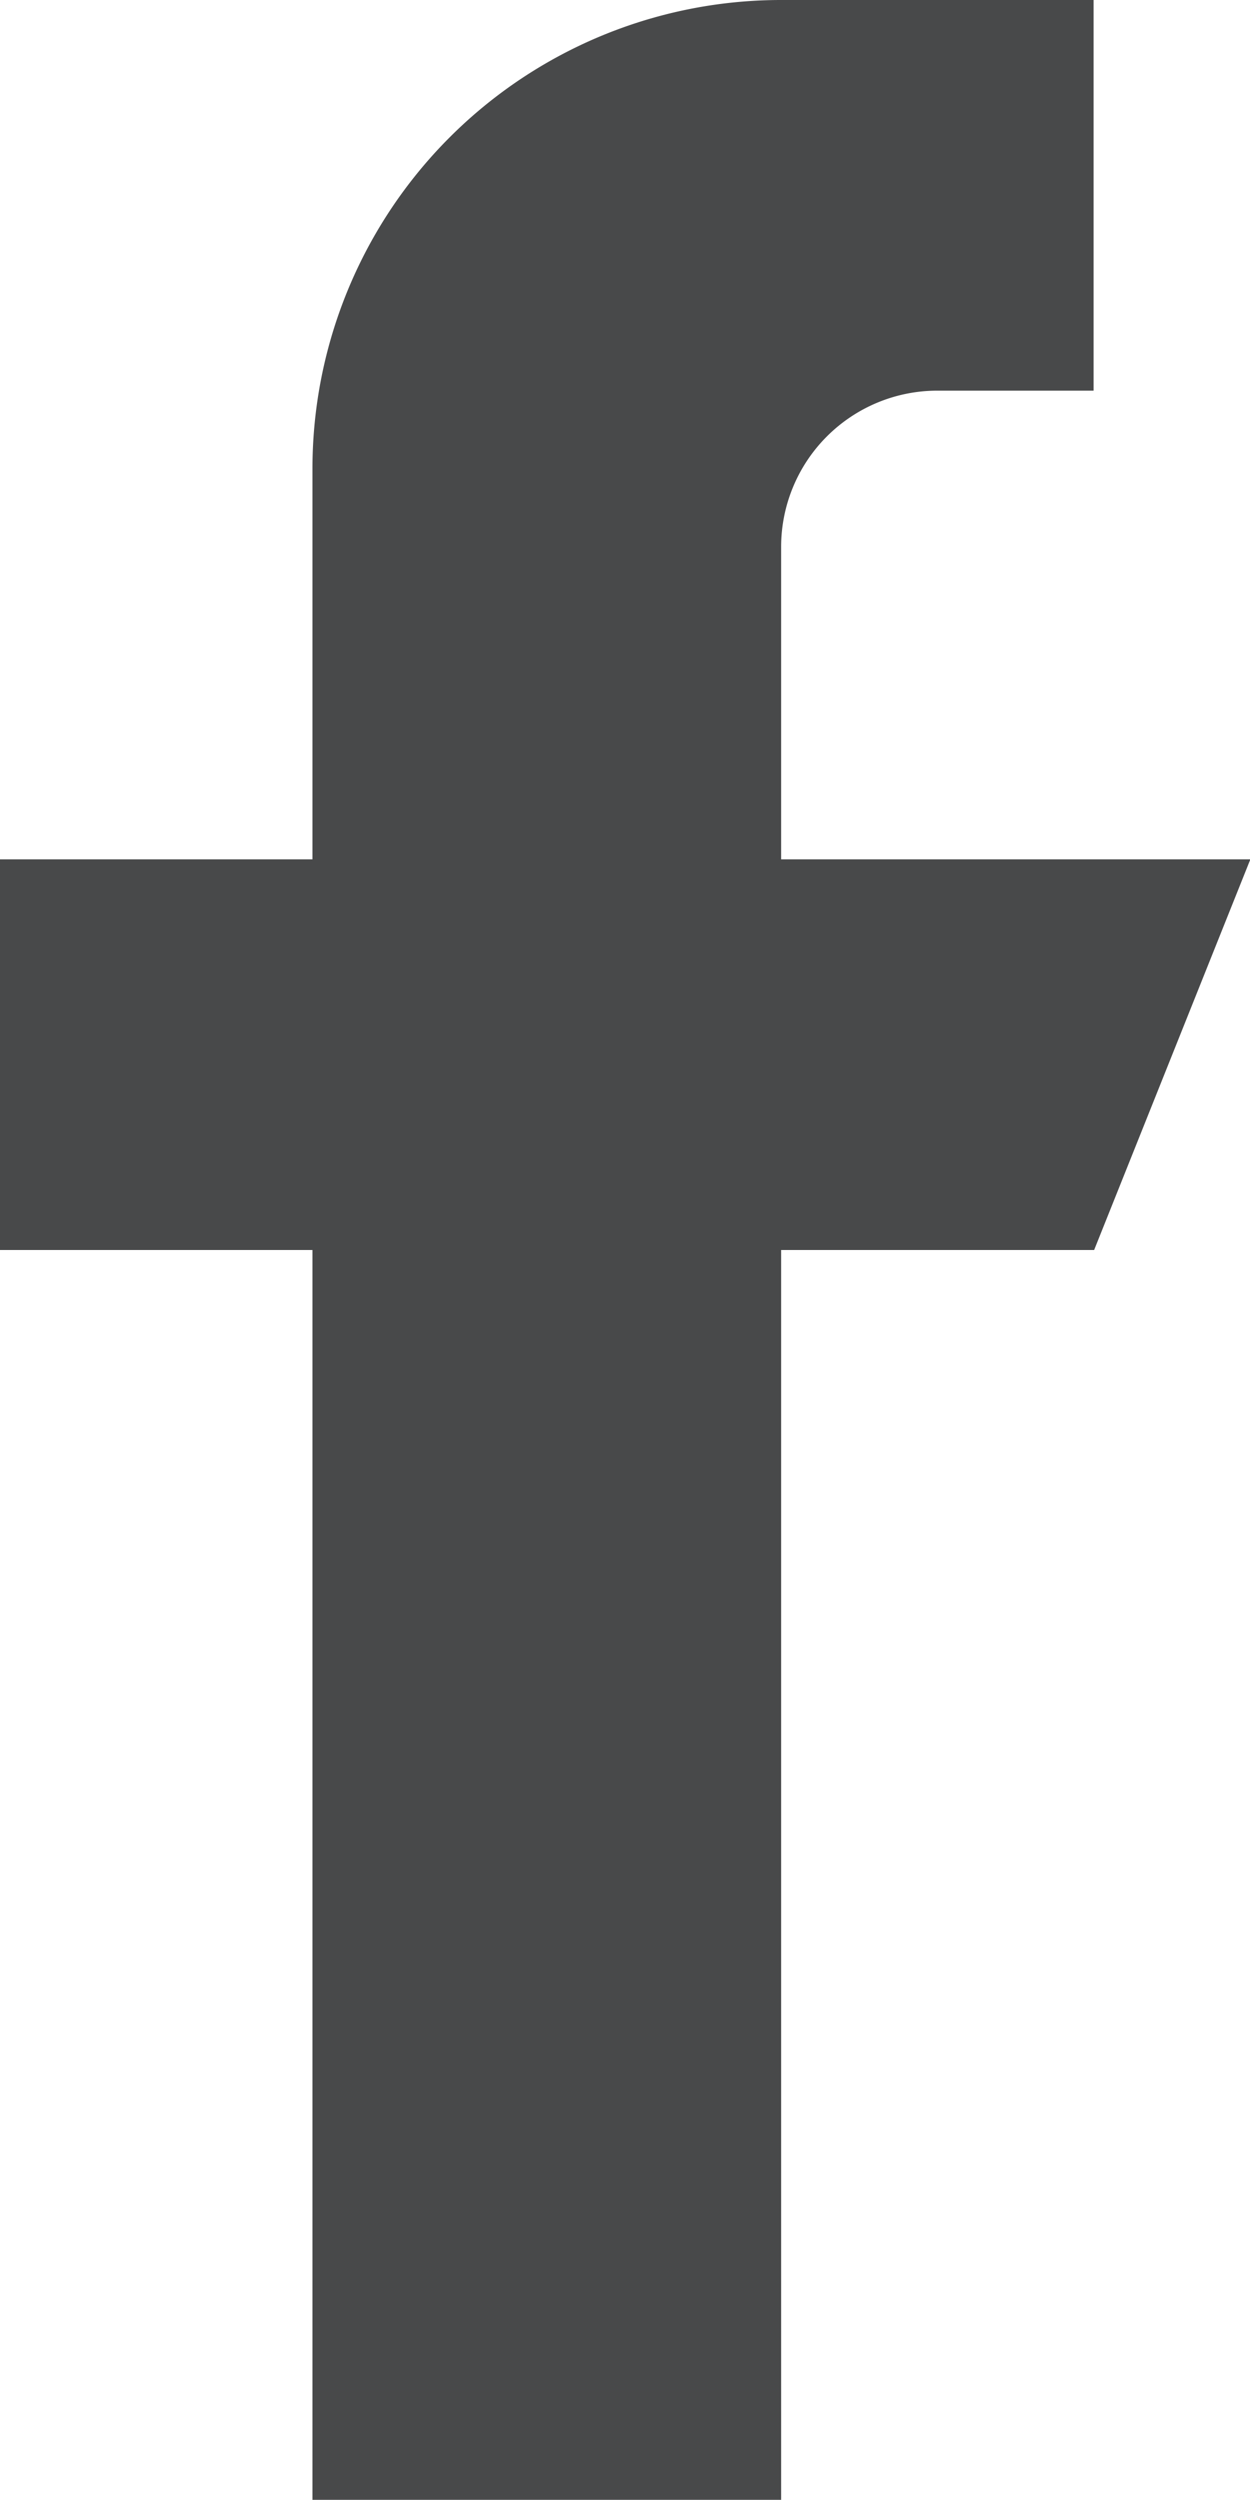 <svg id="facebook" xmlns="http://www.w3.org/2000/svg" width="6.969" height="13.937" viewBox="0 0 6.969 13.937">
  <g id="Group_780" data-name="Group 780">
    <path id="Path_871" data-name="Path 871" d="M132.355,4.791V3.049a.871.871,0,0,1,.871-.871h.871V0h-1.742a2.613,2.613,0,0,0-2.613,2.613V4.791H128V6.969h1.742v6.969h2.613V6.969H134.1l.871-2.178Z" transform="translate(-128)" fill="#48494a"/>
  </g>
</svg>
